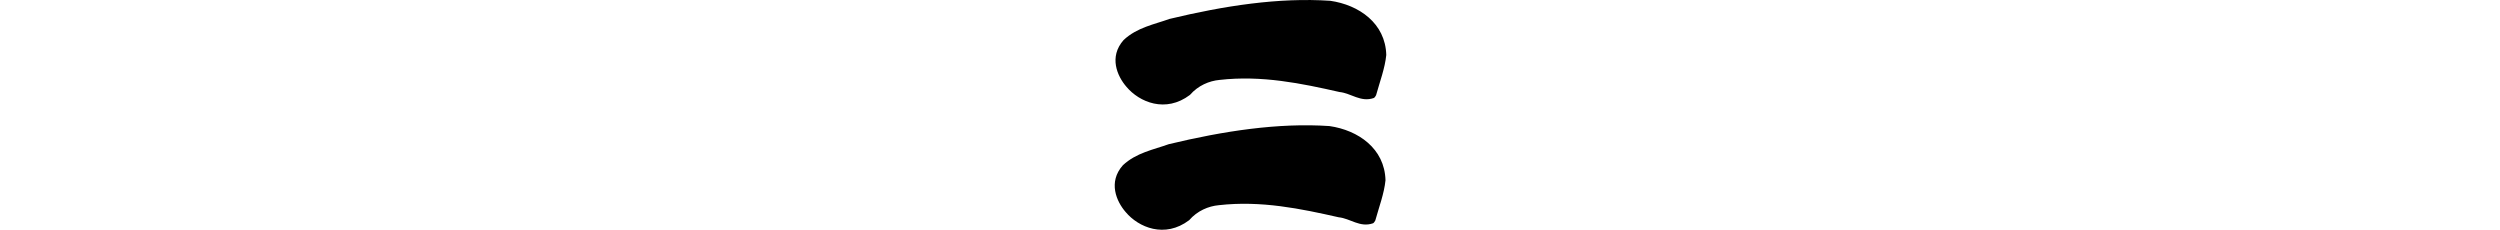 <?xml version="1.0" encoding="UTF-8" standalone="no"?>
<!-- Created with Inkscape (http://www.inkscape.org/) -->

<svg
   xmlns:dc="http://purl.org/dc/elements/1.1/"
   xmlns:cc="http://creativecommons.org/ns#"
   xmlns:rdf="http://www.w3.org/1999/02/22-rdf-syntax-ns#"
   xmlns:svg="http://www.w3.org/2000/svg"
   xmlns="http://www.w3.org/2000/svg"
   xmlns:sodipodi="http://sodipodi.sourceforge.net/DTD/sodipodi-0.dtd"
   xmlns:inkscape="http://www.inkscape.org/namespaces/inkscape"
   width="200"
   height="18.381"
   id="svg3021"
   version="1.1"
   inkscape:version="0.48.1 r9760"
   sodipodi:docname=",.svg">
  <defs
     id="defs3023" />
  <sodipodi:namedview
     id="base"
     pagecolor="#ffffff"
     bordercolor="#666666"
     borderopacity="1.0"
     inkscape:pageopacity="0.0"
     inkscape:pageshadow="2"
     inkscape:zoom="7.919596"
     inkscape:cx="96.948265"
     inkscape:cy="8.2752264"
     inkscape:document-units="px"
     inkscape:current-layer="layer1"
     showgrid="false"
     inkscape:window-width="1366"
     inkscape:window-height="744"
     inkscape:window-x="0"
     inkscape:window-y="24"
     inkscape:window-maximized="1"
     fit-margin-top="0"
     fit-margin-left="0"
     fit-margin-right="0"
     fit-margin-bottom="0" />
  <g
     inkscape:label="Layer 1"
     inkscape:groupmode="layer"
     id="layer1"
     transform="translate(-1104.471,-2070.068)">
    <path
       style="fill:#000000"
       d="m 1214.378,2077.908 c -1.049,0.368 -1.824,-0.389 -2.748,-0.479 -3.038,-0.687 -6.204,-1.351 -9.59,-0.968 -0.835,0.078 -1.717,0.447 -2.374,1.201 -1.949,1.472 -4.05,0.578 -5.08,-0.651 -0.736,-0.846 -1.423,-2.393 -0.223,-3.744 1.074,-1.005 2.451,-1.246 3.672,-1.686 4.369,-1.051 8.765,-1.728 12.859,-1.449 2.292,0.331 4.414,1.793 4.479,4.336 -0.105,1.057 -0.519,2.143 -0.816,3.218 -0.048,0.077 -0.095,0.174 -0.178,0.222 z"
       id="path3755"
       inkscape:connector-curvature="0" />
    <path
       style="fill:#000000"
       d="m 1214.316,2087.93 c -1.049,0.368 -1.824,-0.389 -2.748,-0.479 -3.038,-0.687 -6.204,-1.351 -9.59,-0.968 -0.835,0.078 -1.717,0.447 -2.374,1.201 -1.949,1.472 -4.05,0.578 -5.08,-0.651 -0.736,-0.846 -1.423,-2.393 -0.223,-3.744 1.074,-1.005 2.451,-1.246 3.672,-1.686 4.369,-1.051 8.765,-1.728 12.859,-1.449 2.292,0.331 4.414,1.793 4.479,4.336 -0.105,1.057 -0.519,2.143 -0.816,3.218 -0.048,0.076 -0.095,0.174 -0.178,0.222 z"
       id="path3755-9"
       inkscape:connector-curvature="0" />
  </g>
</svg>
